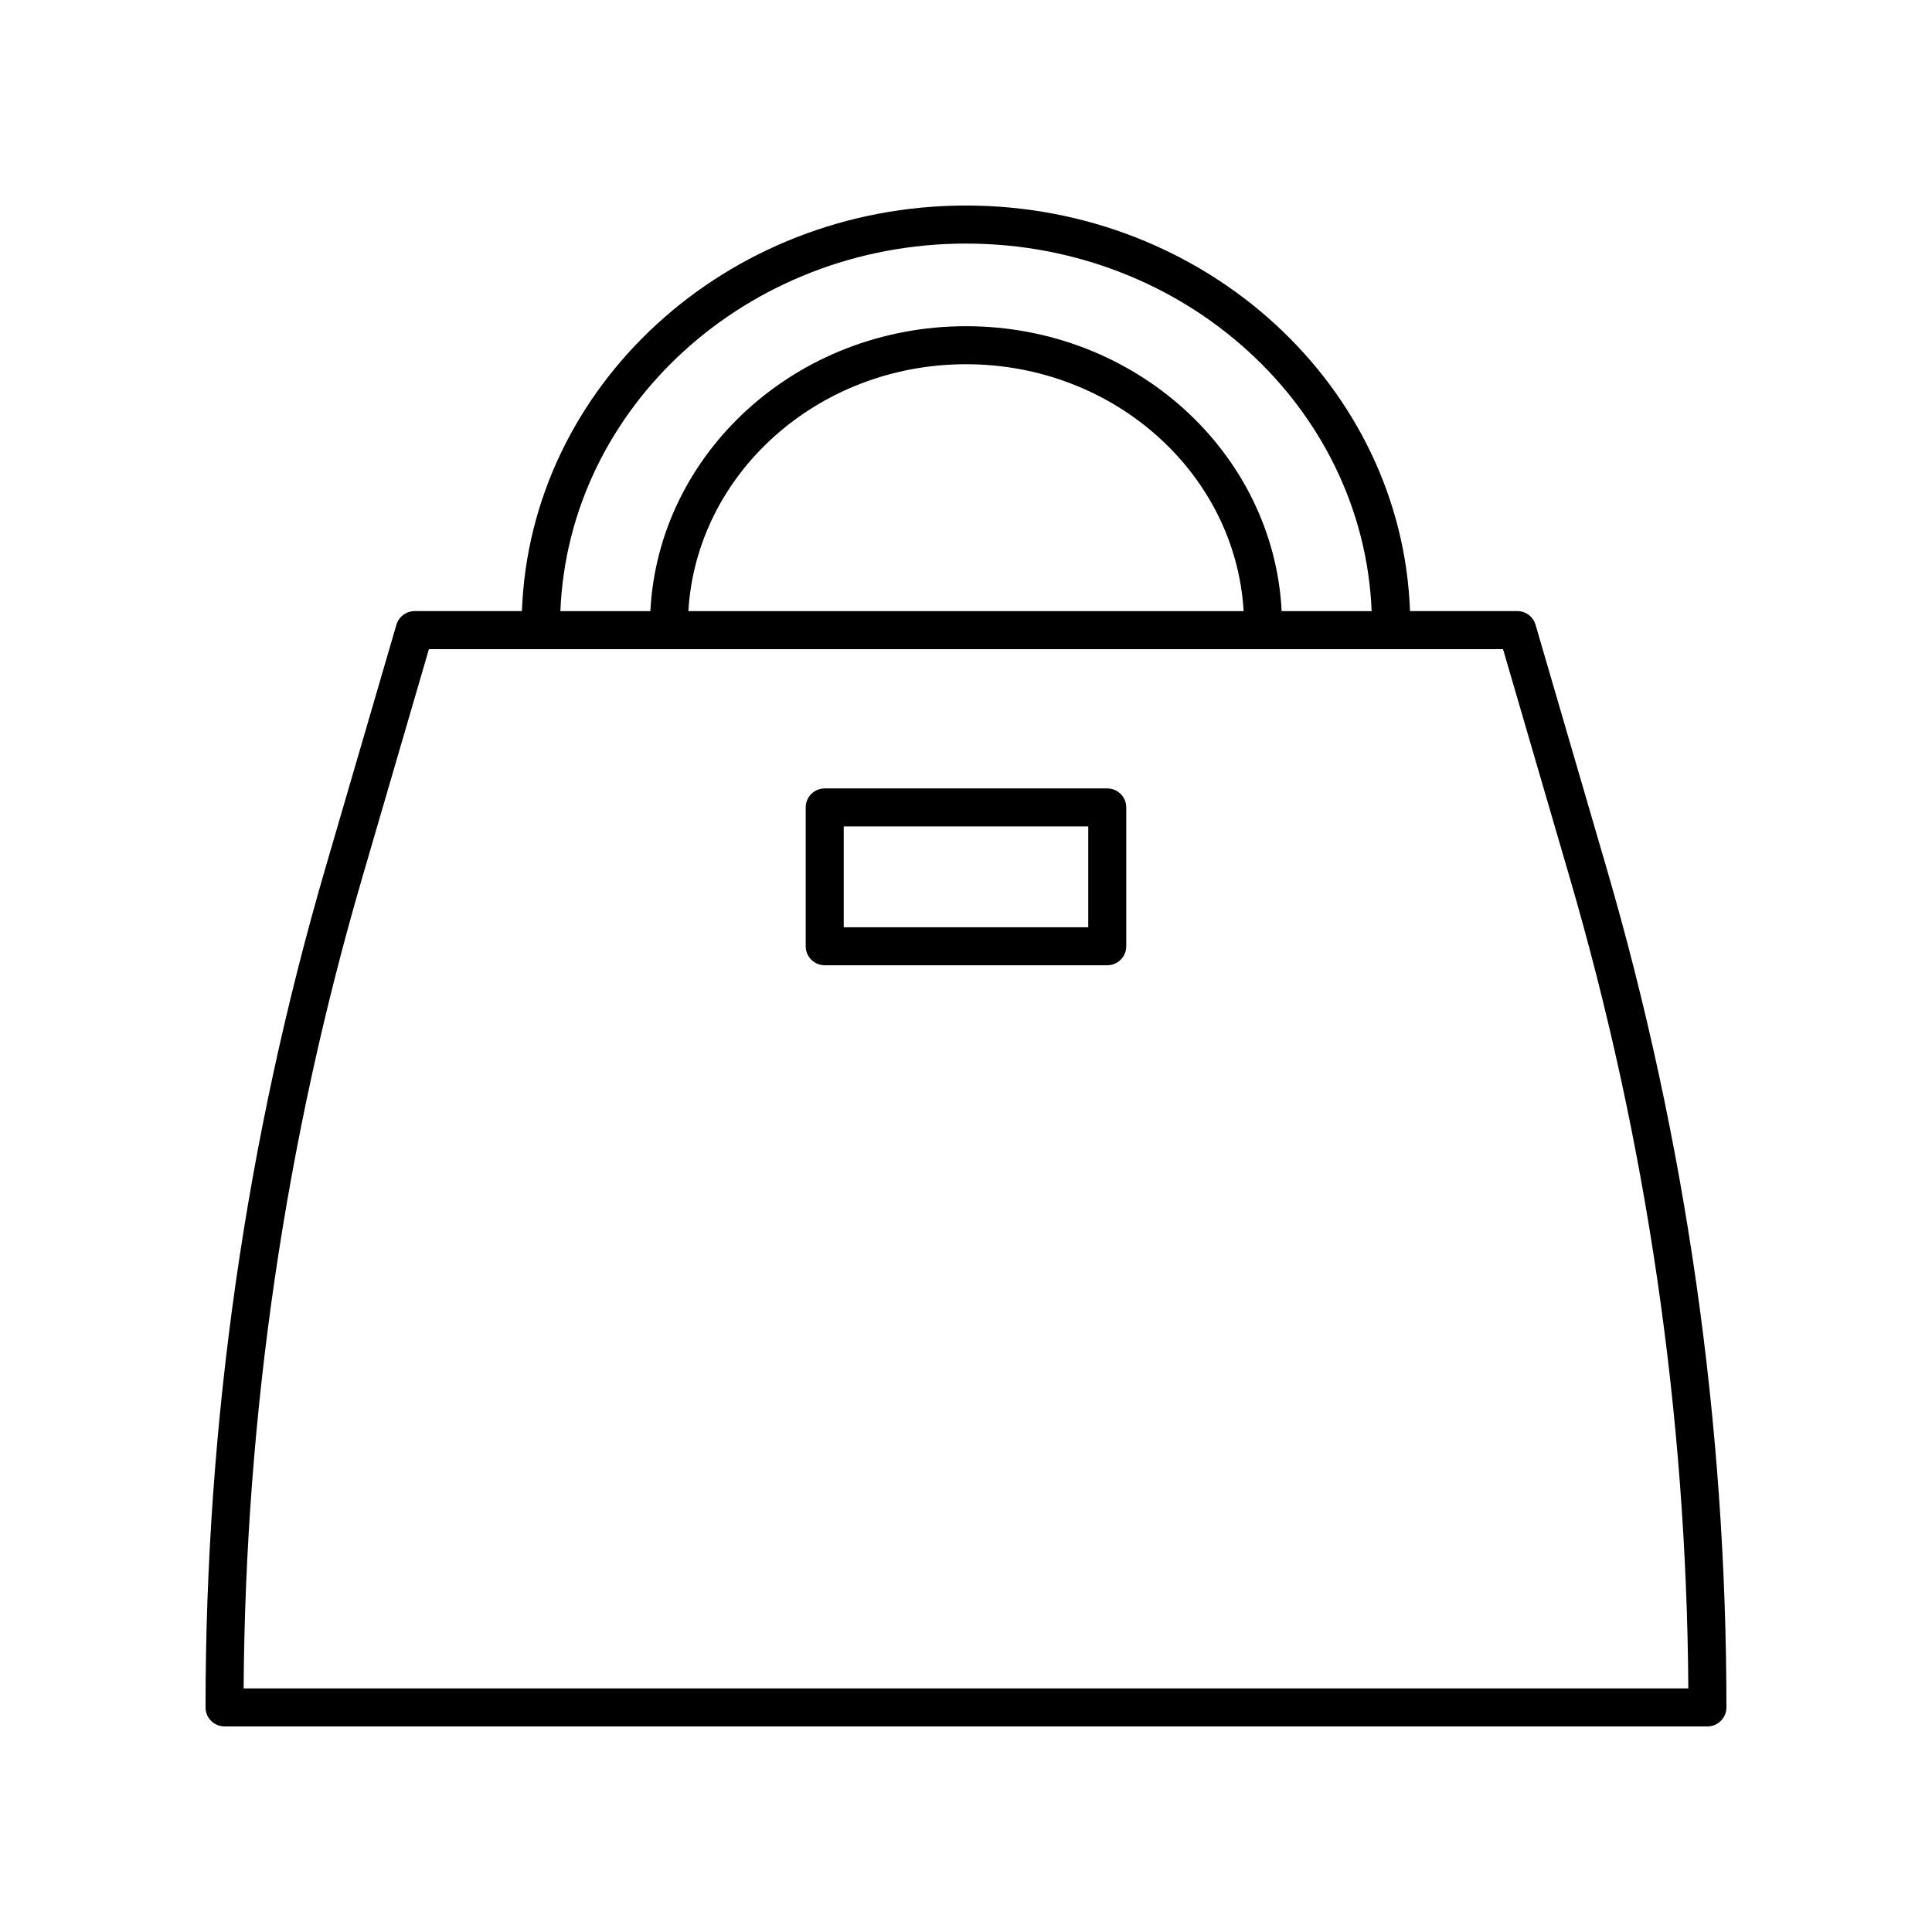 <?xml version="1.0" encoding="UTF-8"?>
<!-- Uploaded to: ICON Repo, www.svgrepo.com, Generator: ICON Repo Mixer Tools -->
<svg fill="#000000" width="800px" height="800px" version="1.1" viewBox="144 144 512 512" xmlns="http://www.w3.org/2000/svg">
 <g>
  <path d="m203.51 601.52h392.97c2.781 0 5.039-2.254 5.039-5.039 0-75.375-10.707-150.28-31.824-222.63l-18.758-64.273c-0.629-2.152-2.598-3.629-4.84-3.629h-28.43c-2.144-59.605-54.09-107.48-117.67-107.48s-115.53 47.875-117.68 107.48h-28.43c-2.238 0-4.211 1.477-4.836 3.625l-18.758 64.273c-21.117 72.352-31.824 147.26-31.824 222.63 0 2.785 2.254 5.039 5.035 5.039zm196.49-392.97c58.012 0 105.33 43.367 107.5 97.402h-23.848c-2.133-41.961-38.777-75.504-83.648-75.504s-81.516 33.543-83.648 75.504h-23.848c2.164-54.035 49.48-97.402 107.5-97.402zm73.57 97.402h-147.14c2.137-36.406 34.27-65.426 73.574-65.426s71.434 29.02 73.57 65.426zm-233.6 70.723 17.699-60.648h284.65l17.699 60.648c20.379 69.82 30.941 142.05 31.406 214.77h-382.86c0.465-72.719 11.027-144.95 31.406-214.77z"/>
  <path d="m437.43 352.94h-74.871c-2.781 0-5.039 2.254-5.039 5.039v36.785c0 2.785 2.254 5.039 5.039 5.039h74.871c2.781 0 5.039-2.254 5.039-5.039v-36.785c0-2.785-2.254-5.039-5.039-5.039zm-5.035 36.789h-64.797v-26.711h64.797z"/>
 </g>
</svg>